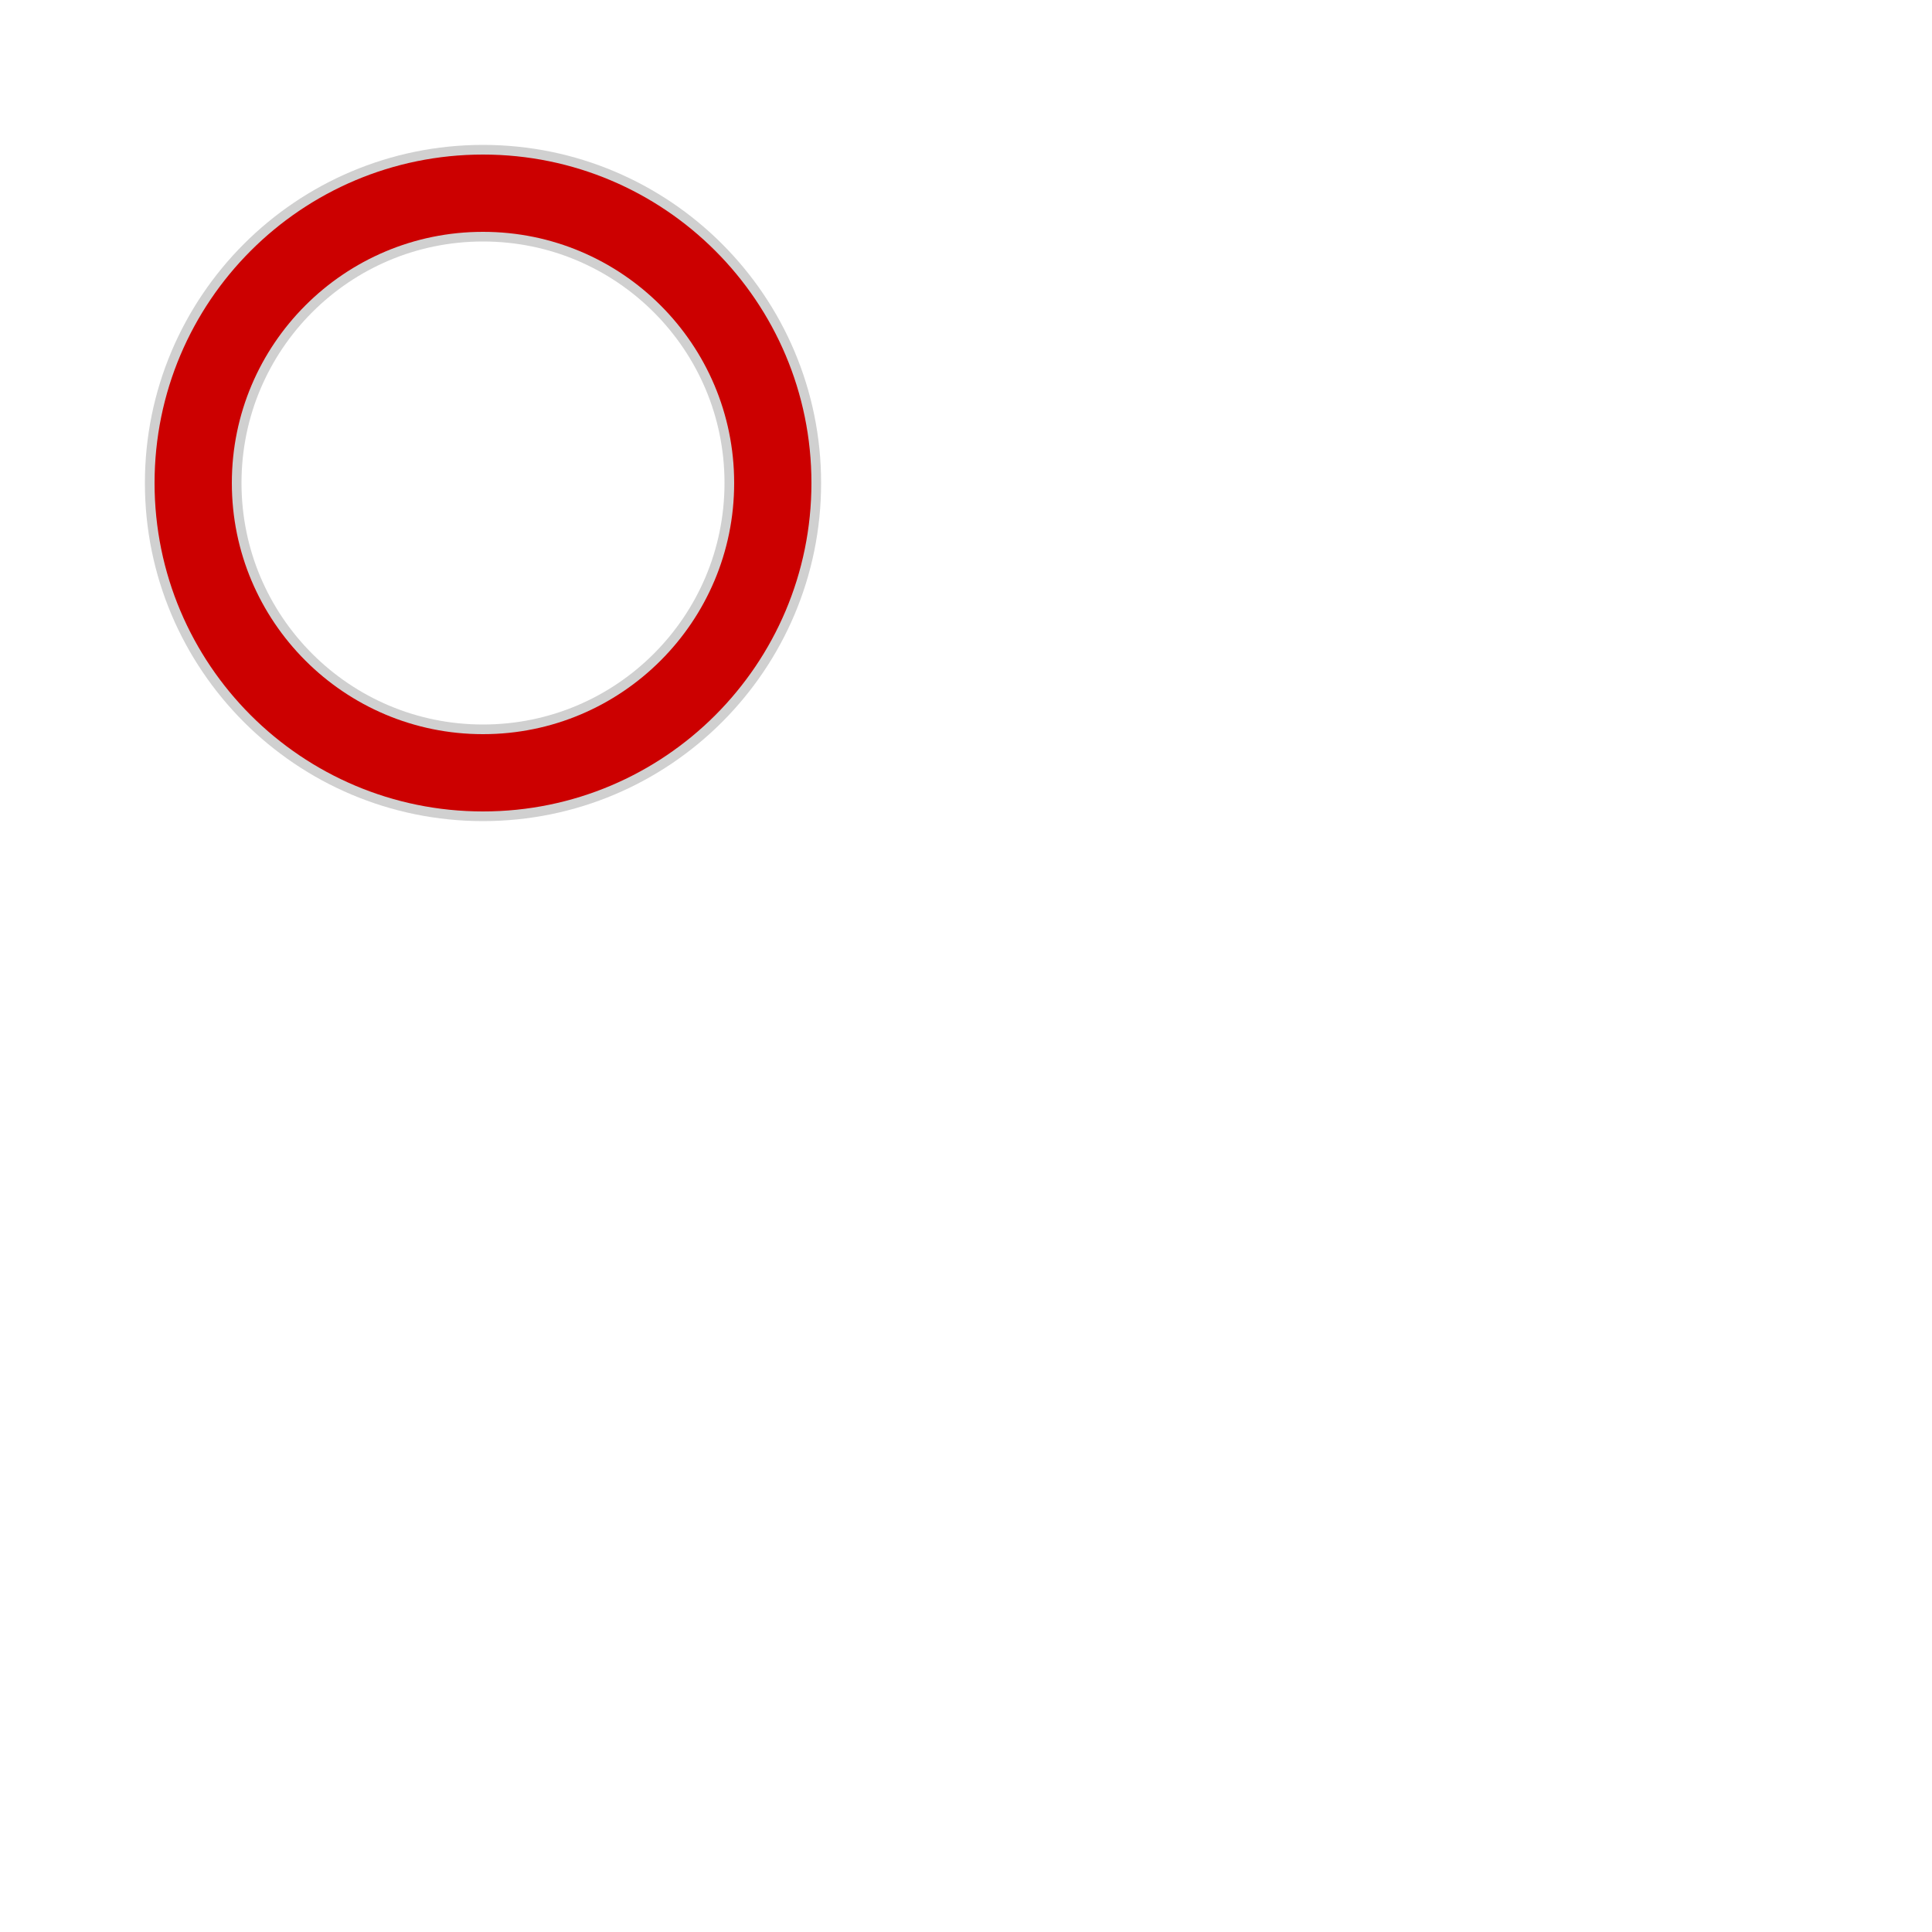 <svg width="200" height="200" viewBox="0 0 200 200" fill="none" xmlns="http://www.w3.org/2000/svg" style="transform: scale(.5);">
    <style>
        #stroke-wrapper {
            animation-name: stroke;
            animation-duration: 1s;
            animation-timing-function: linear;
            animation-iteration-count: infinite;
            transform-origin: center;
        }

        #stroke {
            animation-name: stroke_dash;
            animation-duration: 1s;
            animation-direction: alternate-reverse;
            animation-iteration-count: infinite;
            transform-origin: center;
        }

        @keyframes stroke {
            0% {
                transform: rotate(0deg);
            }
            100% {
                transform: rotate(360deg);
            }
        }

        @keyframes stroke_dash {
            0% {
                stroke-dashoffset: -200;
                stroke-dasharray: 200%;
            }
            100% {
                stroke-dashoffset: -350;
                stroke-dasharray: 200%;
            }
        }
    </style>
    <path d="M100 160C133.137 160 160 133.137 160 100C160 66.863 133.137 40 100 40C66.863 40 40 66.863 40 100C40 133.137 66.863 160 100 160Z" stroke="#D0D0D0" stroke-width="20"/>
    <g id="stroke-wrapper">
        <path id="stroke" d="M100 160C133.137 160 160 133.137 160 100C160 66.863 133.137 40 100 40C66.863 40 40 66.863 40 100C40 133.137 66.863 160 100 160Z" stroke="#cc0000" stroke-width="16" stroke-linecap="round"/>
    </g>
</svg>
